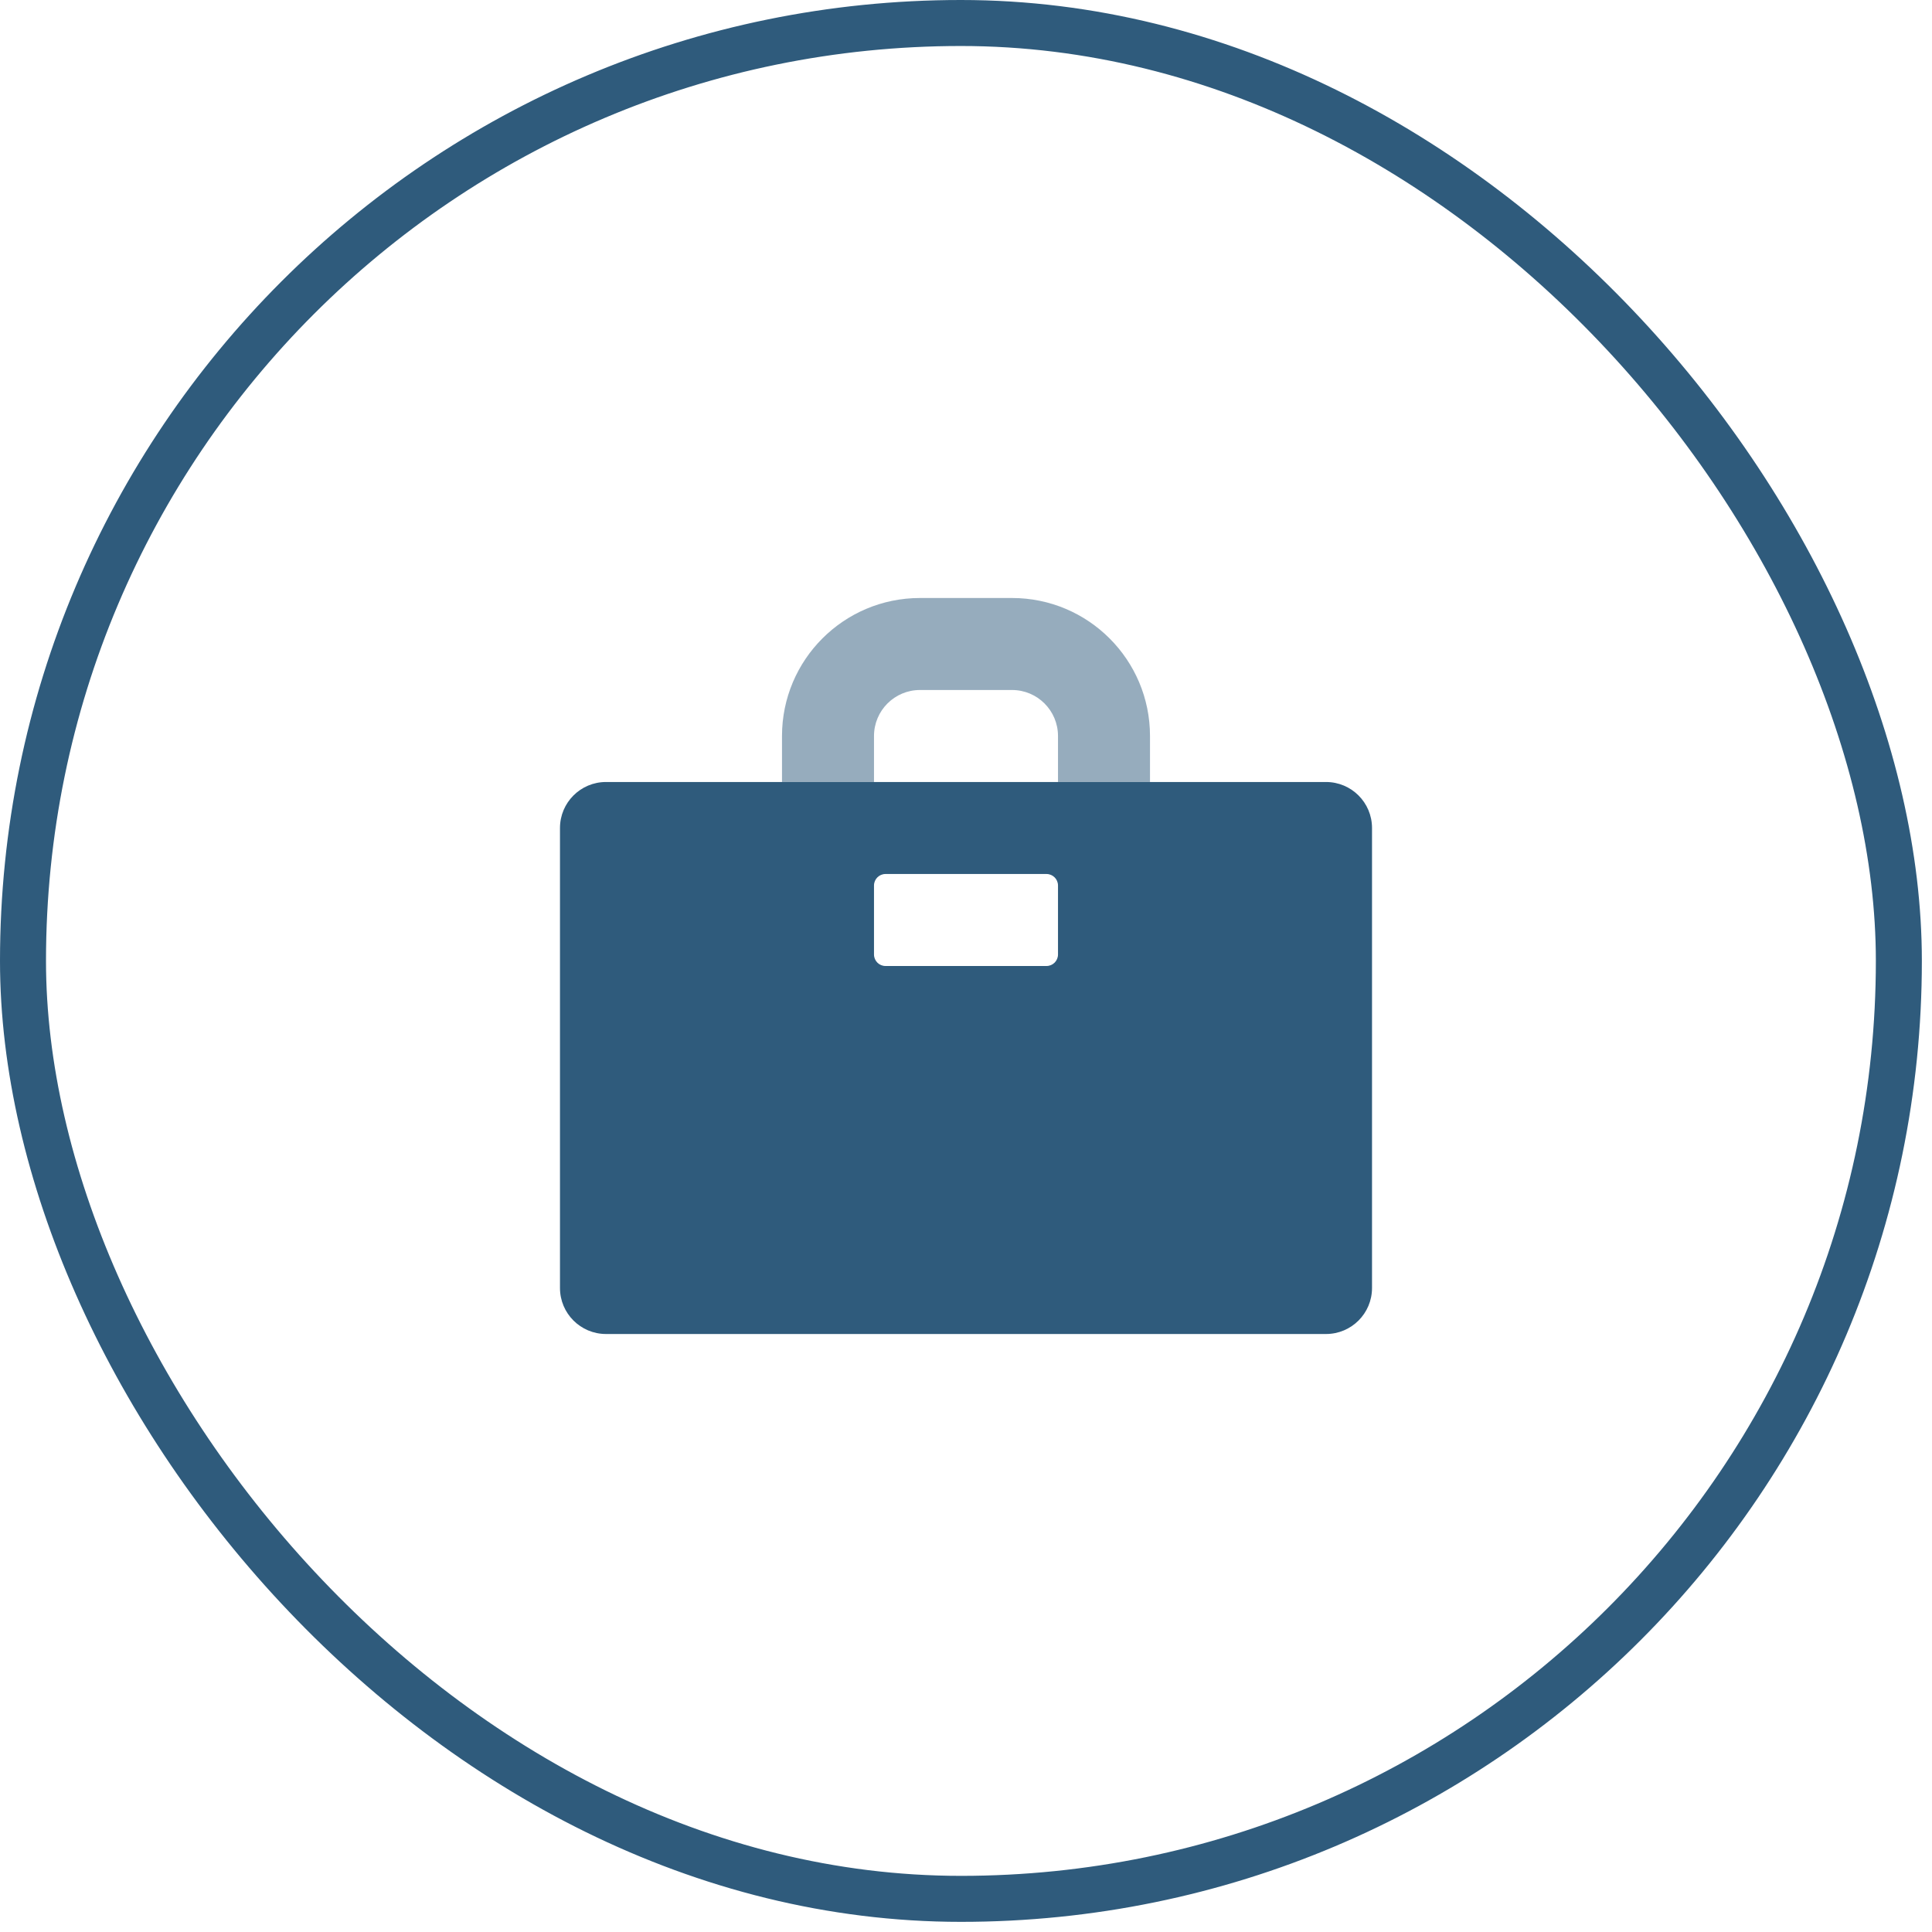 <?xml version="1.0" encoding="UTF-8"?> <svg xmlns="http://www.w3.org/2000/svg" width="84" height="84" viewBox="0 0 84 84" fill="none"> <rect x="1" y="1" width="81.559" height="81.559" rx="40.78" stroke="#2F5B7C" stroke-width="2"></rect> <path fill-rule="evenodd" clip-rule="evenodd" d="M26.347 34C25.243 34 24.347 34.895 24.347 36V56C24.347 57.105 25.243 58 26.347 58H57.653C58.758 58 59.653 57.105 59.653 56V36C59.653 34.895 58.758 34 57.653 34H26.347ZM38.5 38C38.224 38 38 38.224 38 38.5V41.5C38 41.776 38.224 42 38.5 42H45.5C45.776 42 46 41.776 46 41.5V38.5C46 38.224 45.776 38 45.5 38H38.5Z" fill="#2F5B7C"></path> <path opacity="0.5" d="M38 34H34V32C34 28.686 36.686 26 40 26H44C47.314 26 50 28.686 50 32V34H46V32C46 30.895 45.105 30 44 30H40C38.895 30 38 30.895 38 32V34Z" fill="#2F5B7C"></path> </svg> 
